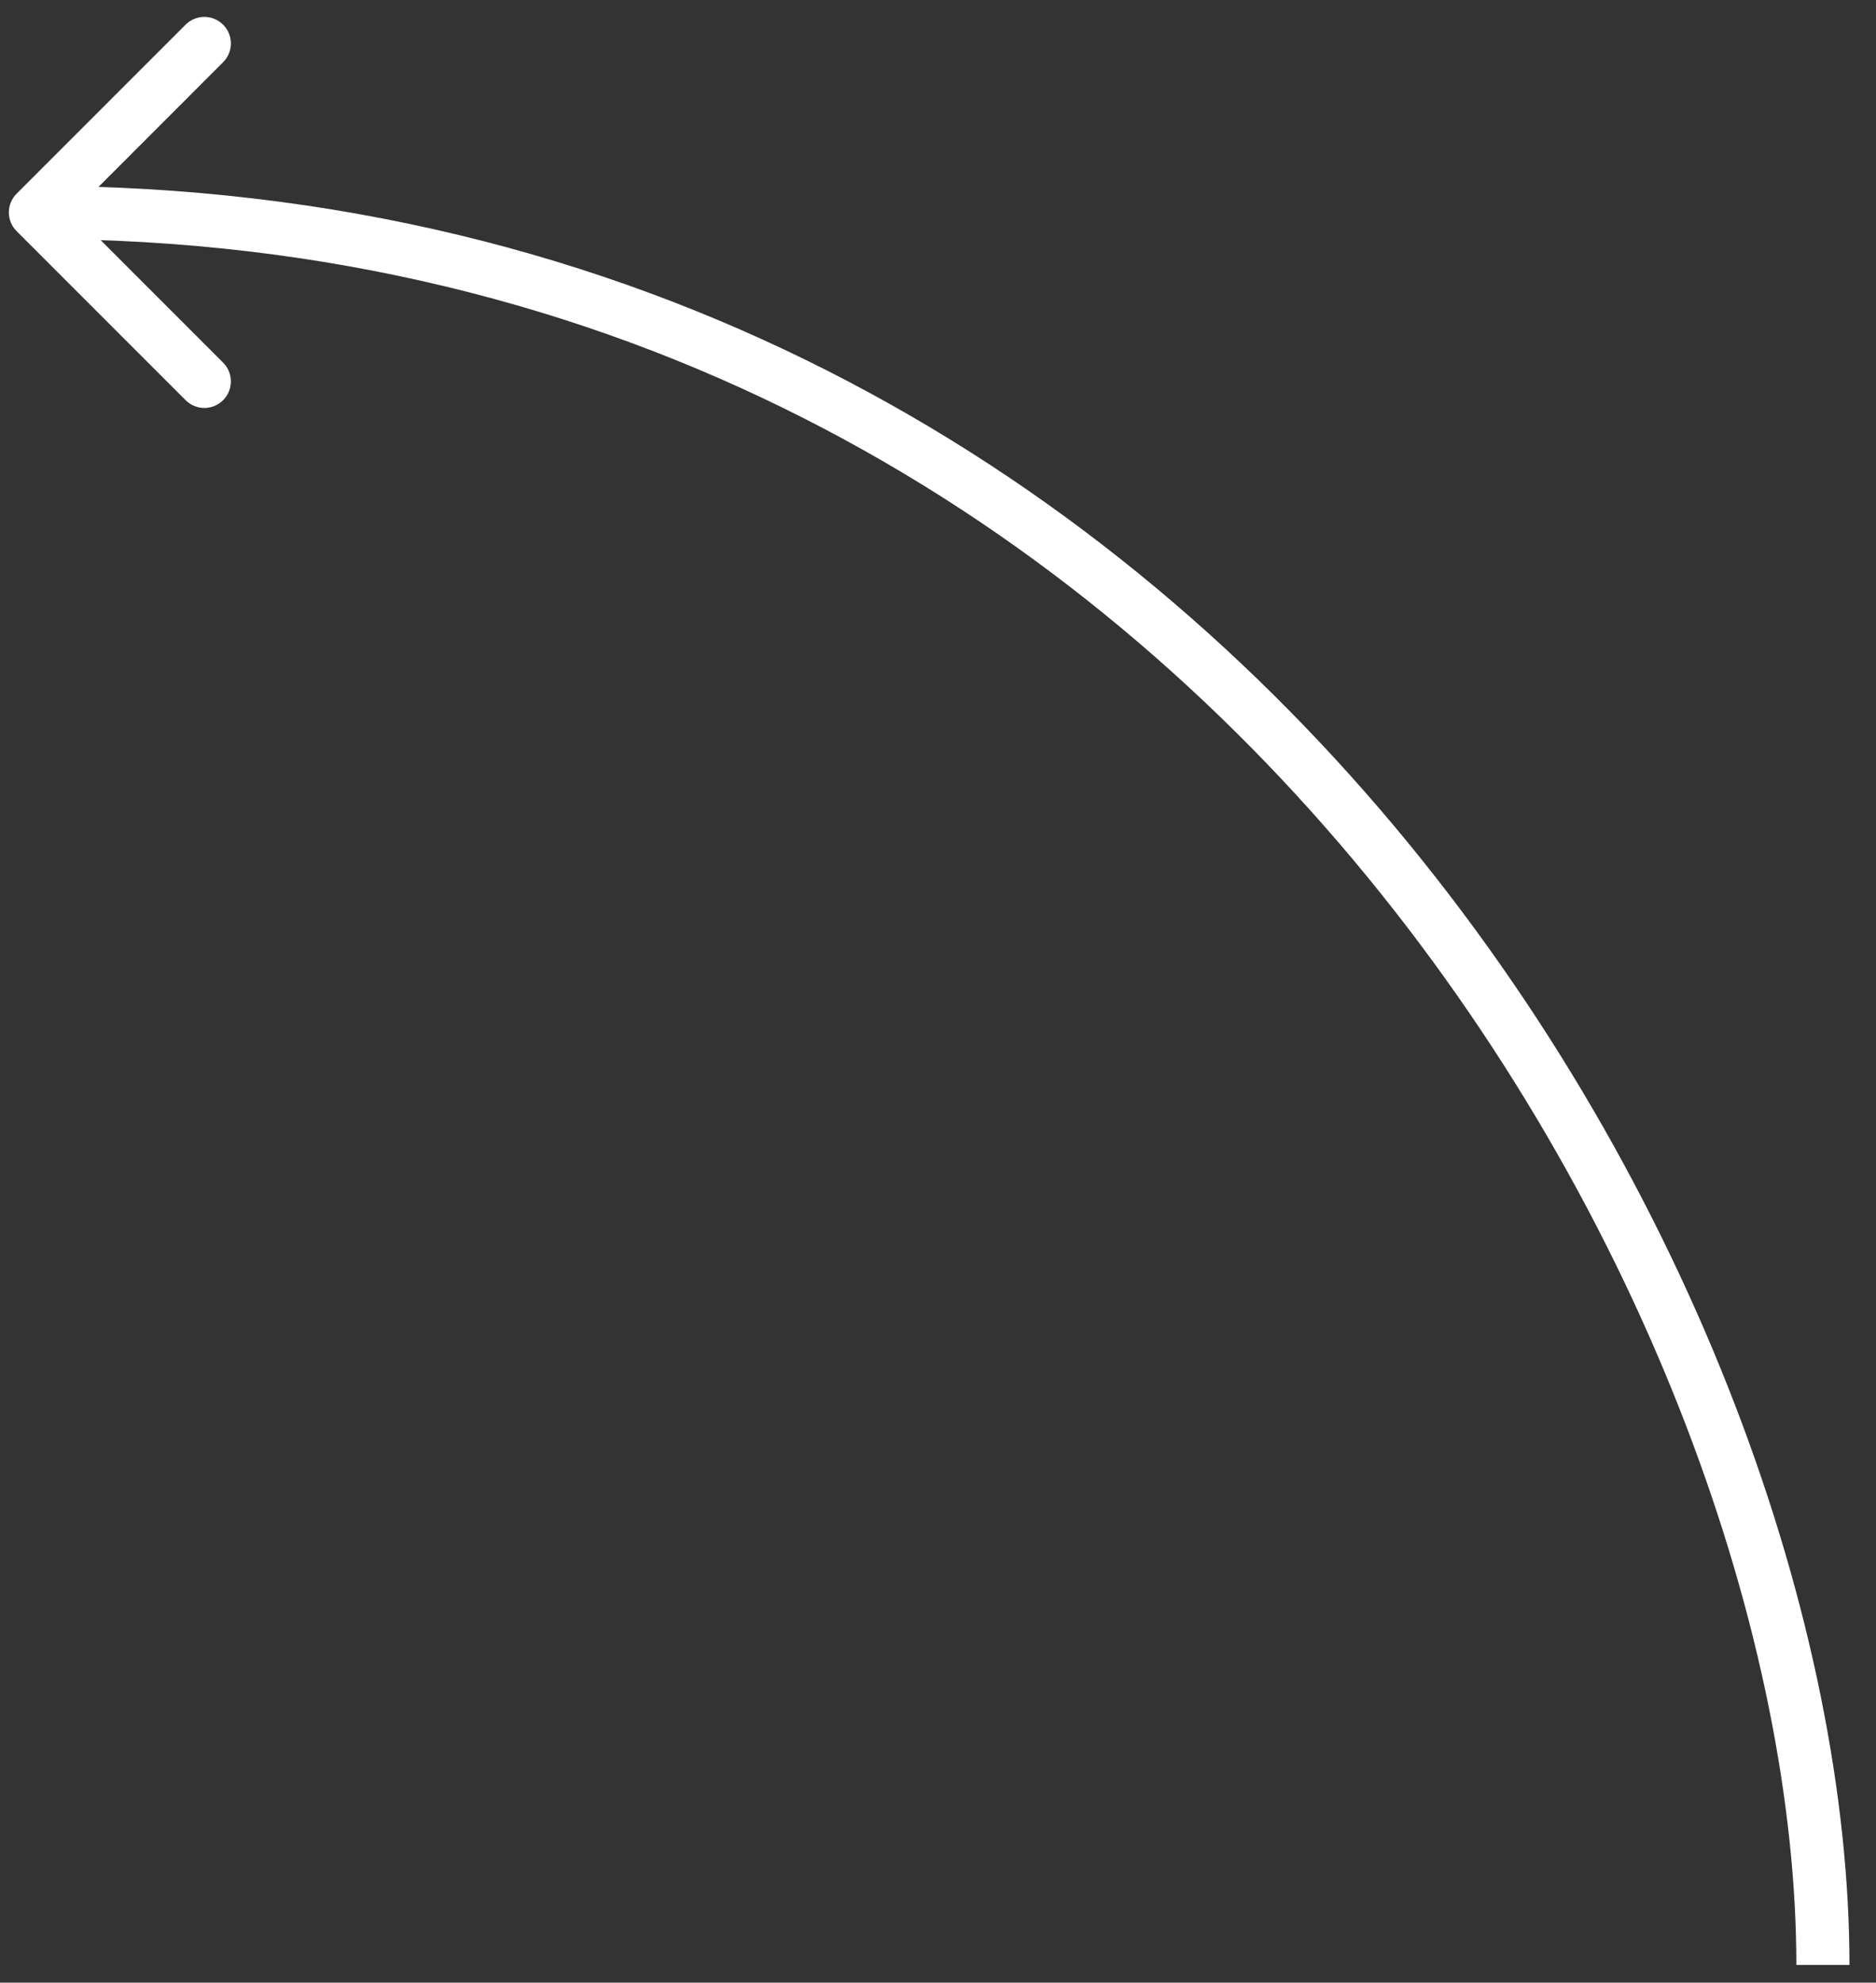 <svg width="53" height="56" viewBox="0 0 53 56" fill="none" xmlns="http://www.w3.org/2000/svg">
<rect x="0" y="0" width="53" height="56" fill="#333333" stroke="none"/>
<path d="M0.47 5.47C0.177 5.763 0.177 6.237 0.47 6.53L5.243 11.303C5.536 11.596 6.01 11.596 6.303 11.303C6.596 11.01 6.596 10.536 6.303 10.243L2.061 6L6.303 1.757C6.596 1.464 6.596 0.99 6.303 0.697C6.01 0.404 5.536 0.404 5.243 0.697L0.47 5.47ZM52.25 55.5C52.25 46.055 47.925 33.513 39.387 23.331C30.831 13.127 18.006 5.25 1 5.25V6.75C17.494 6.75 29.919 14.373 38.238 24.294C46.575 34.237 50.75 46.445 50.75 55.5H52.25Z" fill="white"/>
</svg>

